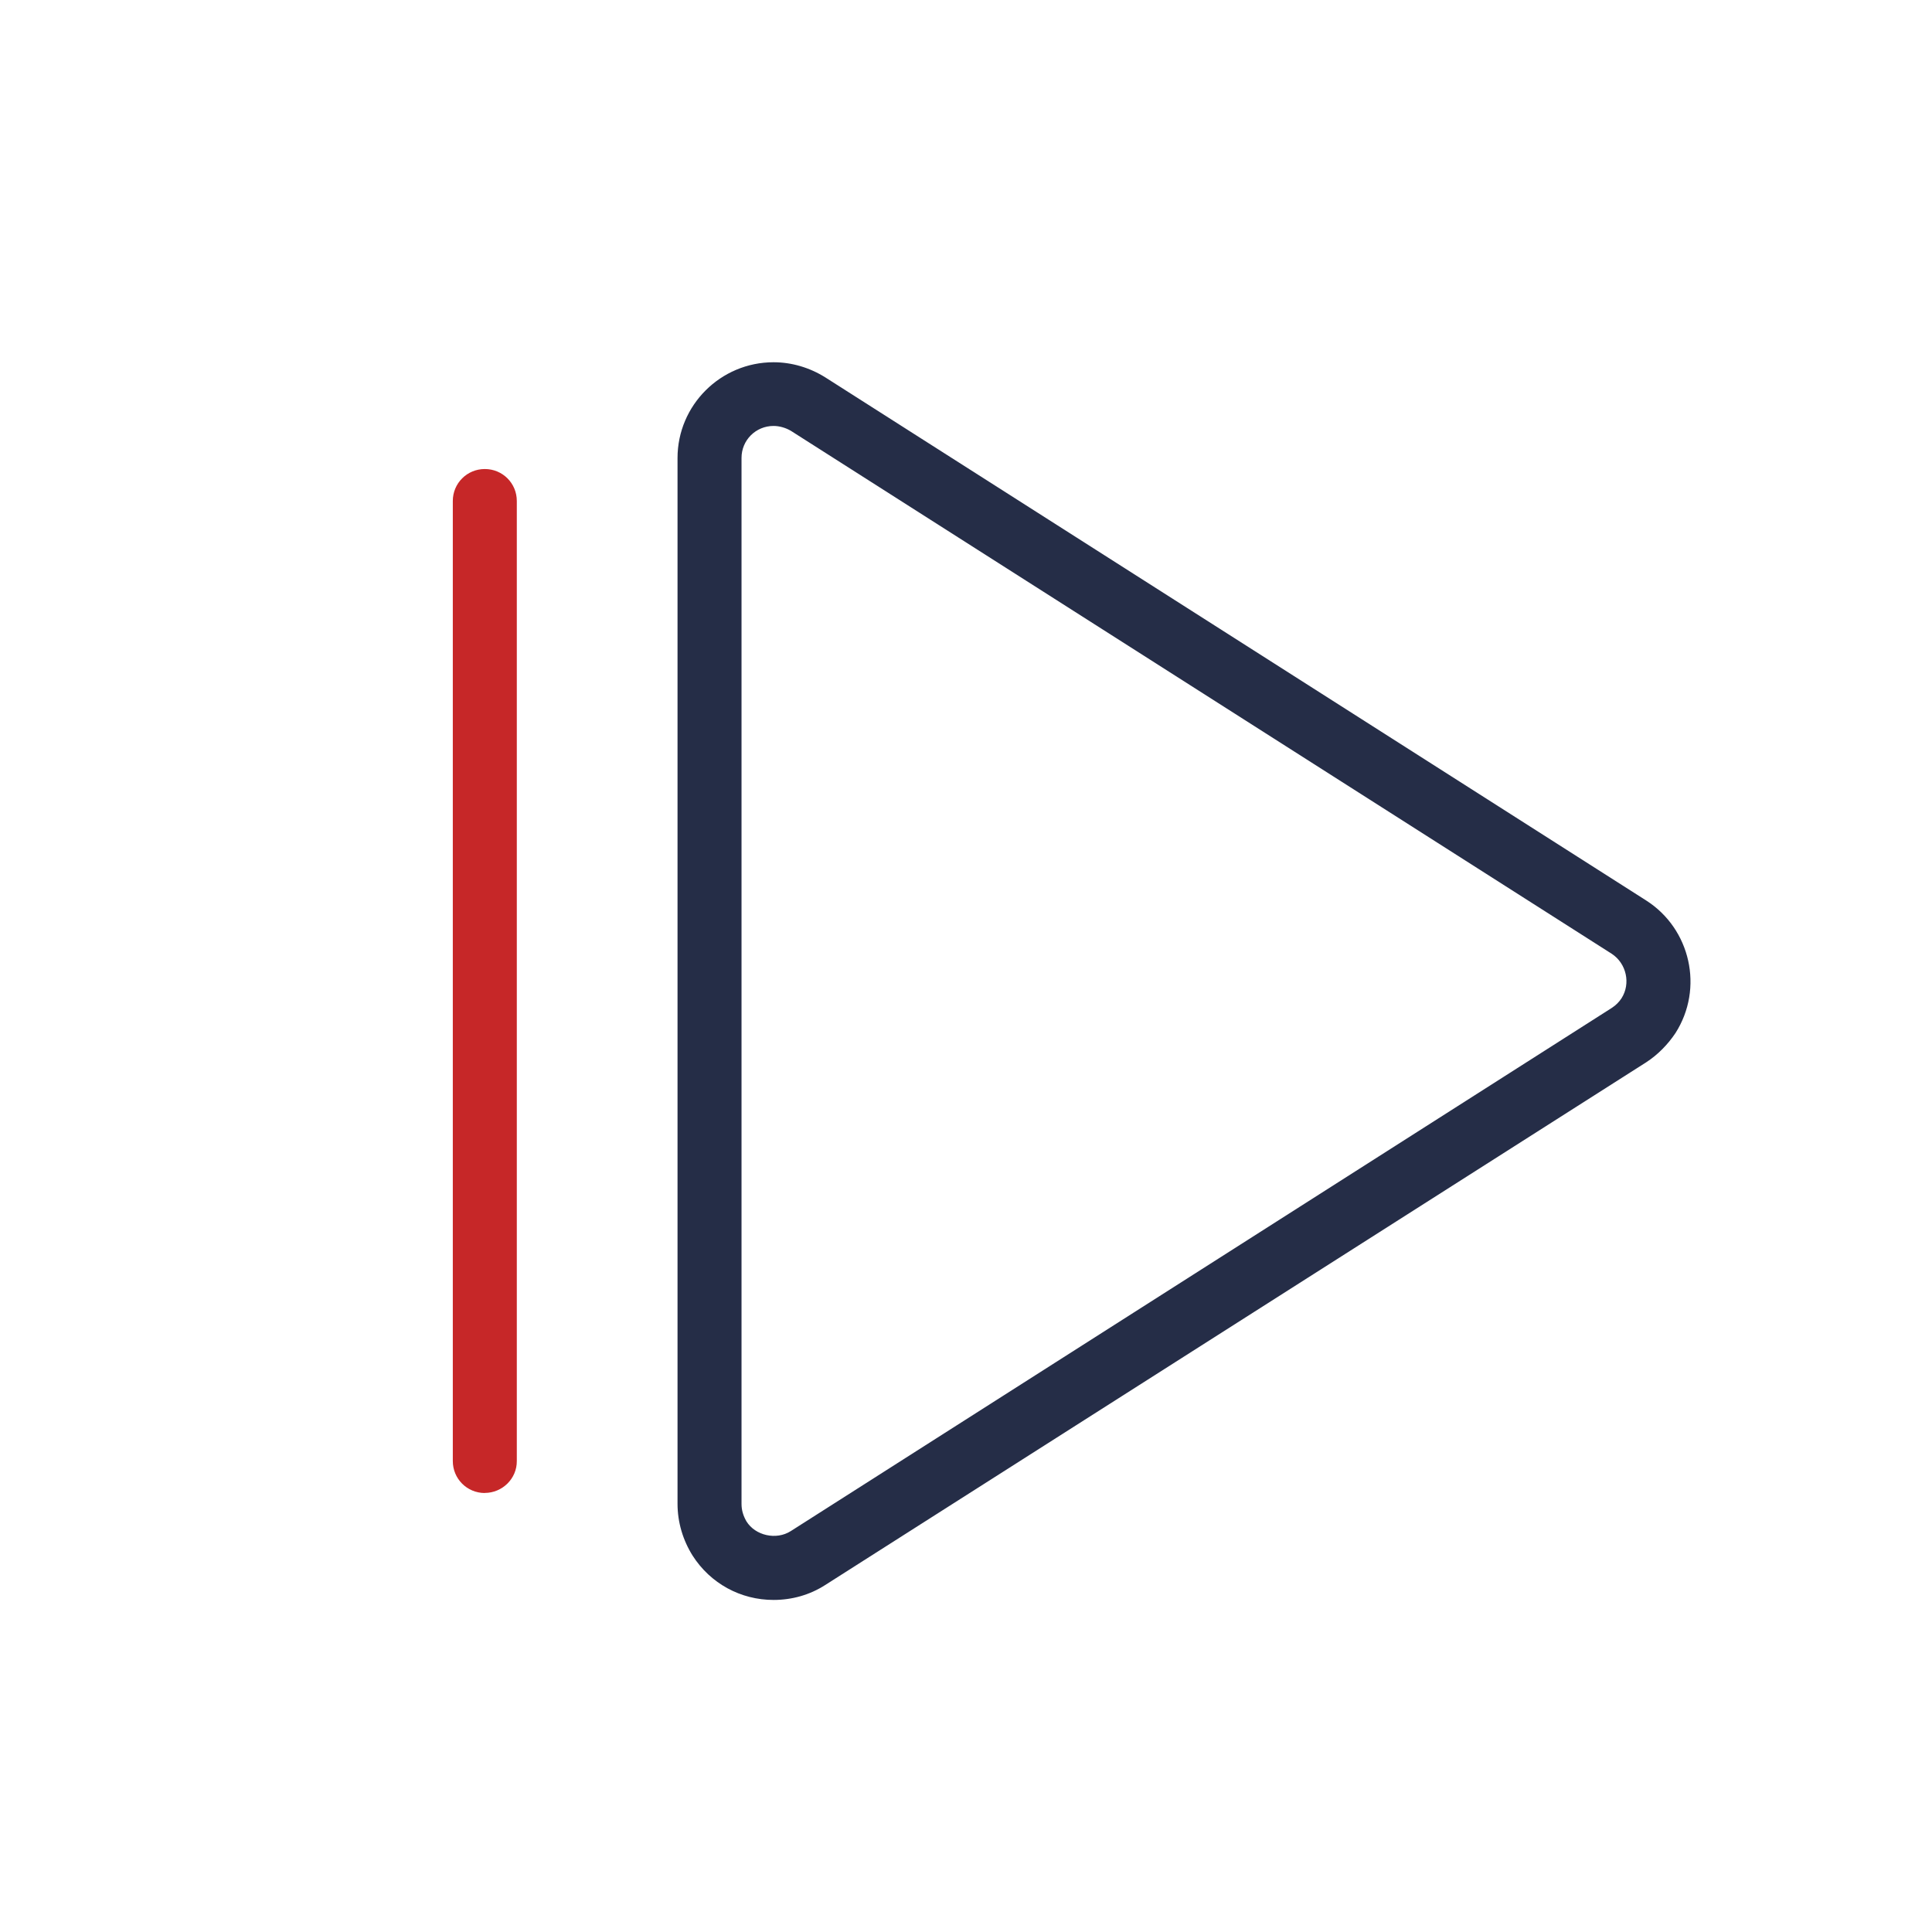 <svg xmlns="http://www.w3.org/2000/svg" xmlns:xlink="http://www.w3.org/1999/xlink" fill="none" version="1.1" width="64" height="64" viewBox="0 0 64 64"><g><g><g><path d="M25.625,53C24.534,53,23.535,52.456,22.944,51.533C22.622,51.019,22.444,50.429,22.444,49.812L22.444,15.173C22.444,13.424,23.87,12,25.625,12C26.228,12,26.819,12.177,27.334,12.498L54.531,29.829C56.002,30.768,56.448,32.739,55.502,34.222C55.249,34.601,54.914,34.943,54.531,35.191L27.334,52.507C26.819,52.838,26.228,53,25.625,53ZM25.625,14.11C25.036,14.11,24.564,14.581,24.564,15.168L24.564,49.822C24.564,50.03,24.623,50.217,24.727,50.397C25.018,50.867,25.713,51.029,26.198,50.718L53.395,33.387C53.529,33.298,53.633,33.195,53.717,33.066C54.024,32.582,53.879,31.919,53.395,31.598L26.2,14.272C26.023,14.168,25.815,14.11,25.625,14.11Z" fill="#252D47" fill-opacity="1" style="mix-blend-mode:passthrough"/></g><g><path d="M16.06,49.458C15.472,49.458,15,48.987,15,48.4L15,16.595C15,16.008,15.472,15.537,16.06,15.537C16.649,15.537,17.12,16.008,17.12,16.595L17.12,48.398C17.125,48.985,16.636,49.455,16.06,49.455L16.06,49.458Z" fill="#C62728" fill-opacity="1" style="mix-blend-mode:passthrough"/></g></g><g></g></g></svg>